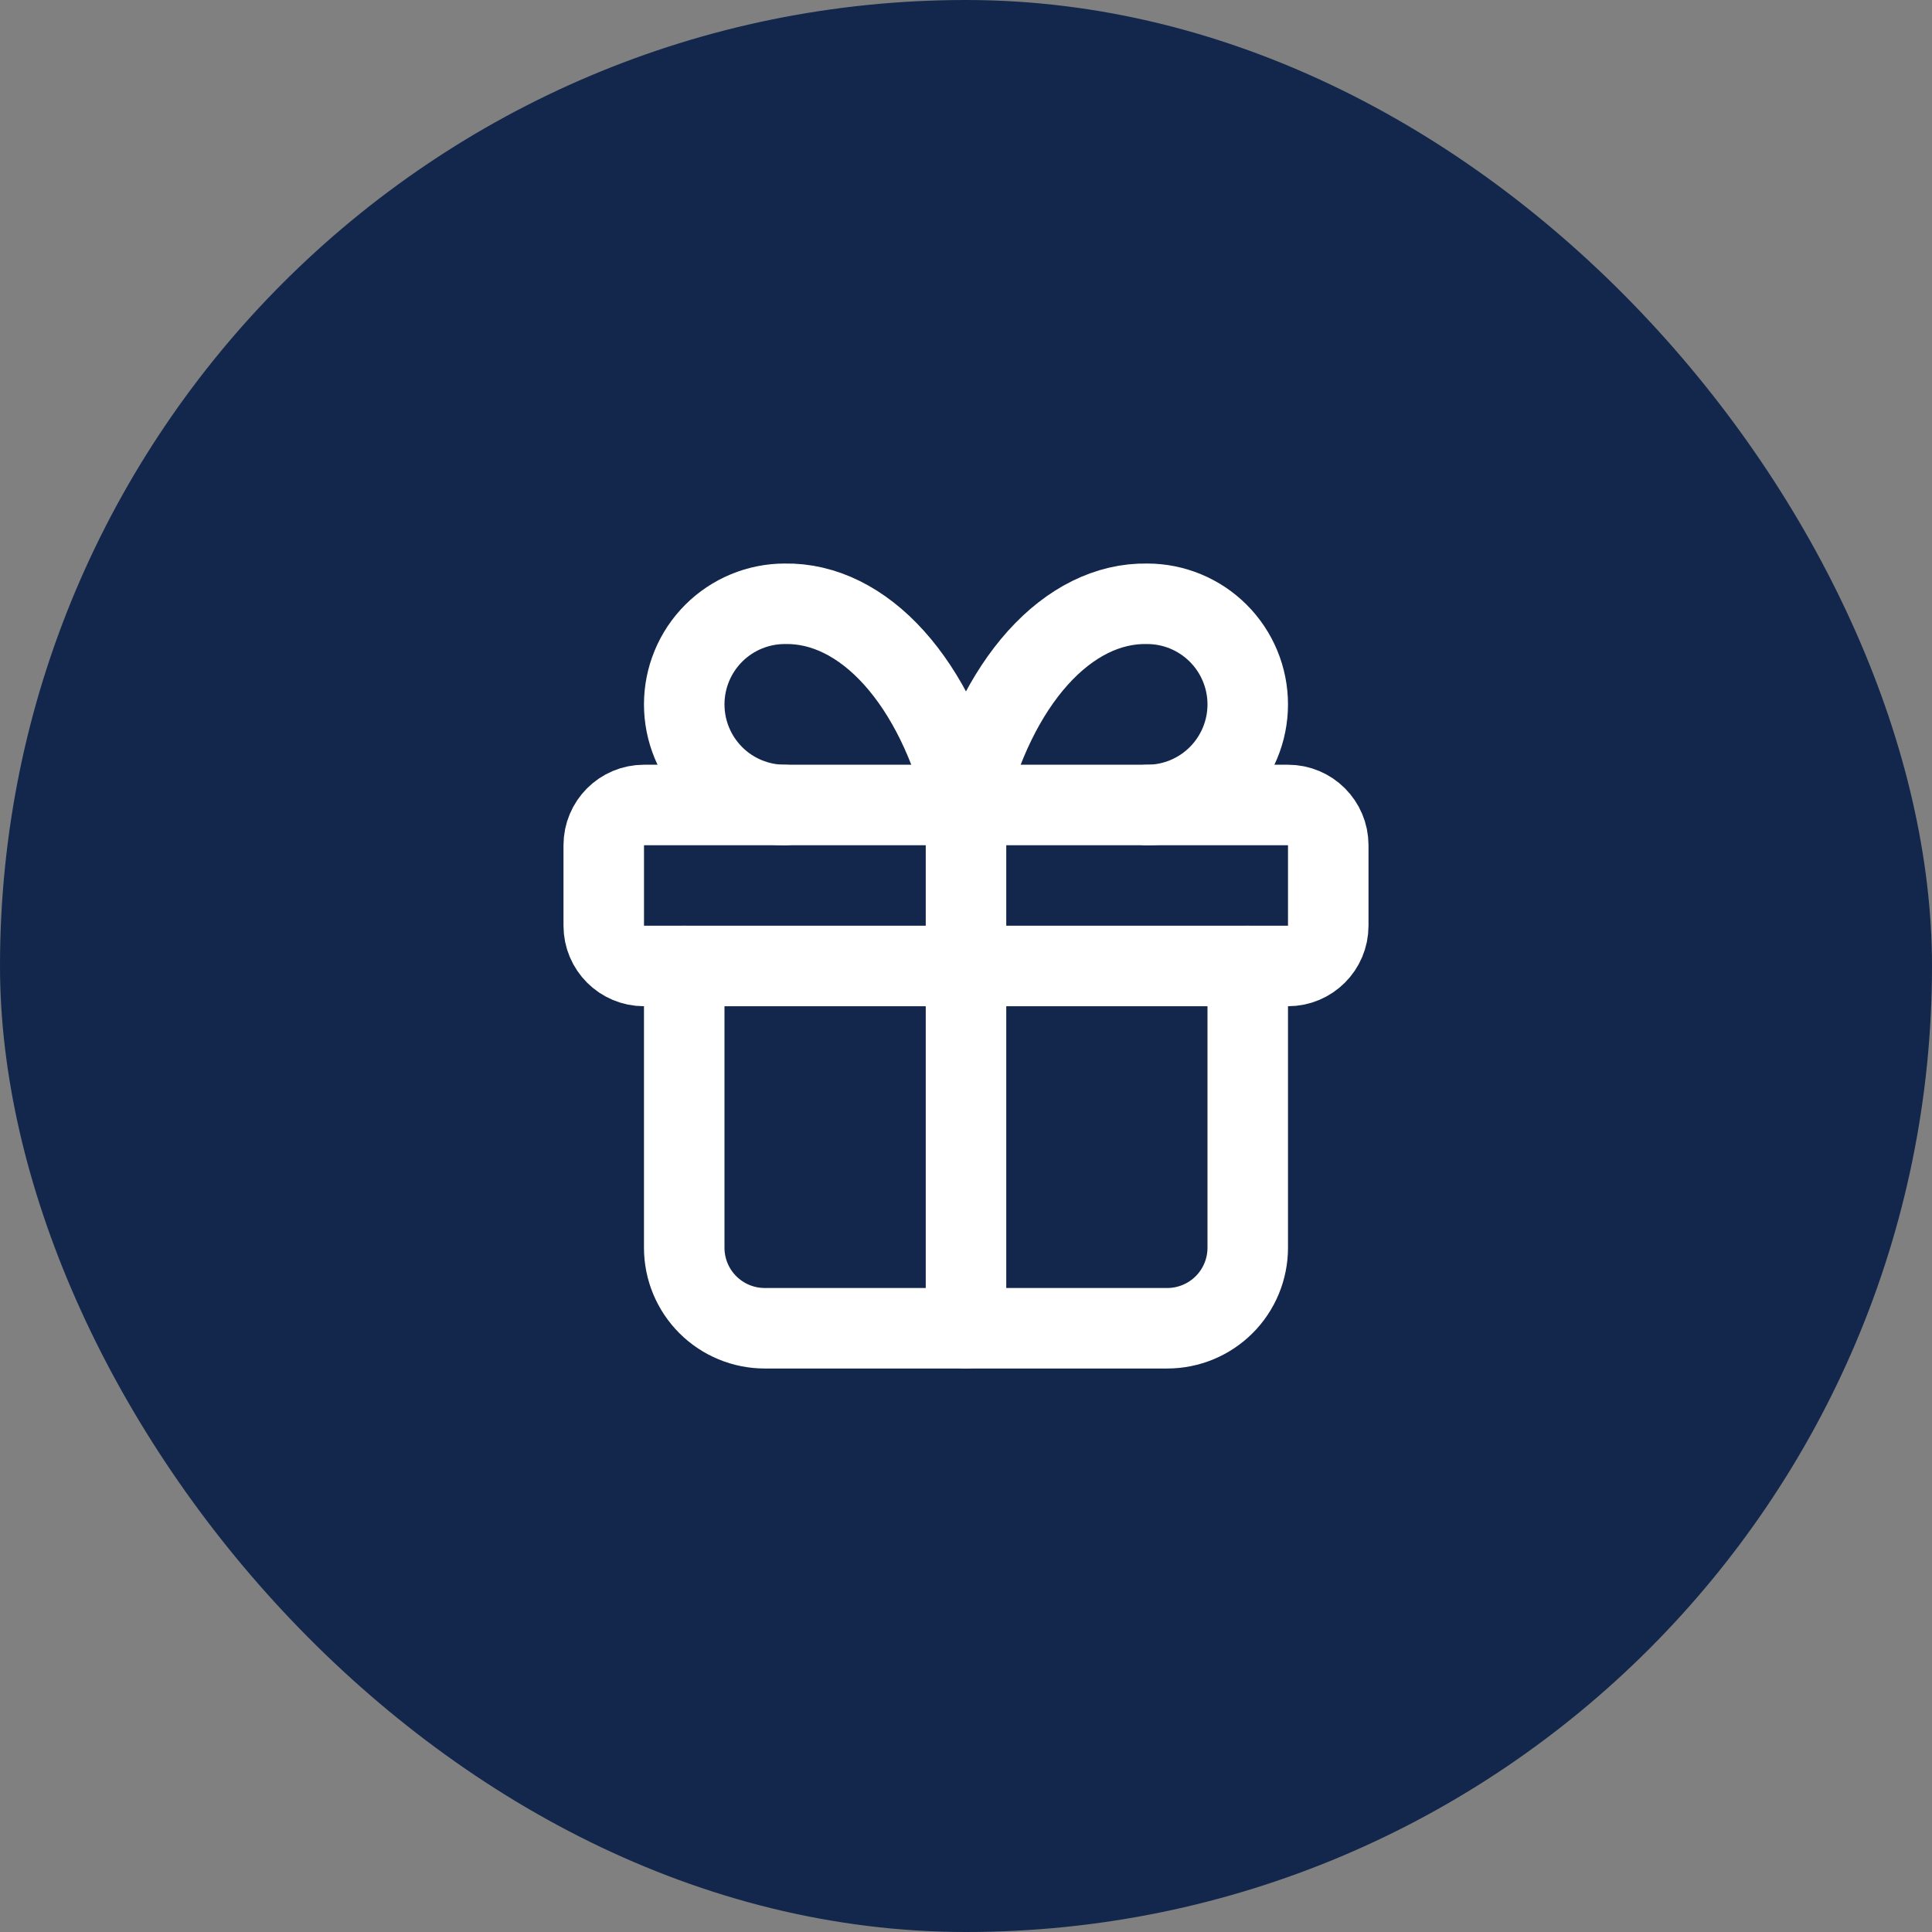 <svg width="64" height="64" viewBox="0 0 64 64" fill="none" xmlns="http://www.w3.org/2000/svg">
<rect x="0" y="0" width="64" height="64" fill="#808080" stroke="none"/>
<rect width="64" height="64" rx="32" fill="#12274B"/>
<path d="M42.667 26.666H21.333C20.597 26.666 20 27.263 20 27.999V30.666C20 31.402 20.597 31.999 21.333 31.999H42.667C43.403 31.999 44 31.402 44 30.666V27.999C44 27.263 43.403 26.666 42.667 26.666Z" stroke="white" stroke-width="2.667" stroke-linecap="round" stroke-linejoin="round"/>
<path d="M32 26.666V43.999" stroke="white" stroke-width="2.667" stroke-linecap="round" stroke-linejoin="round"/>
<path d="M41.333 32V41.333C41.333 42.041 41.052 42.719 40.552 43.219C40.051 43.719 39.373 44 38.666 44H25.333C24.625 44 23.947 43.719 23.447 43.219C22.947 42.719 22.666 42.041 22.666 41.333V32" stroke="white" stroke-width="2.667" stroke-linecap="round" stroke-linejoin="round"/>
<path d="M25.999 26.667C25.115 26.667 24.267 26.316 23.642 25.691C23.017 25.066 22.666 24.218 22.666 23.334C22.666 22.45 23.017 21.602 23.642 20.977C24.267 20.352 25.115 20.001 25.999 20.001C27.286 19.978 28.546 20.602 29.616 21.791C30.687 22.981 31.517 24.68 31.999 26.667C32.482 24.68 33.312 22.981 34.382 21.791C35.453 20.602 36.713 19.978 37.999 20.001C38.883 20.001 39.731 20.352 40.356 20.977C40.981 21.602 41.333 22.45 41.333 23.334C41.333 24.218 40.981 25.066 40.356 25.691C39.731 26.316 38.883 26.667 37.999 26.667" stroke="white" stroke-width="2.667" stroke-linecap="round" stroke-linejoin="round"/>
</svg>
